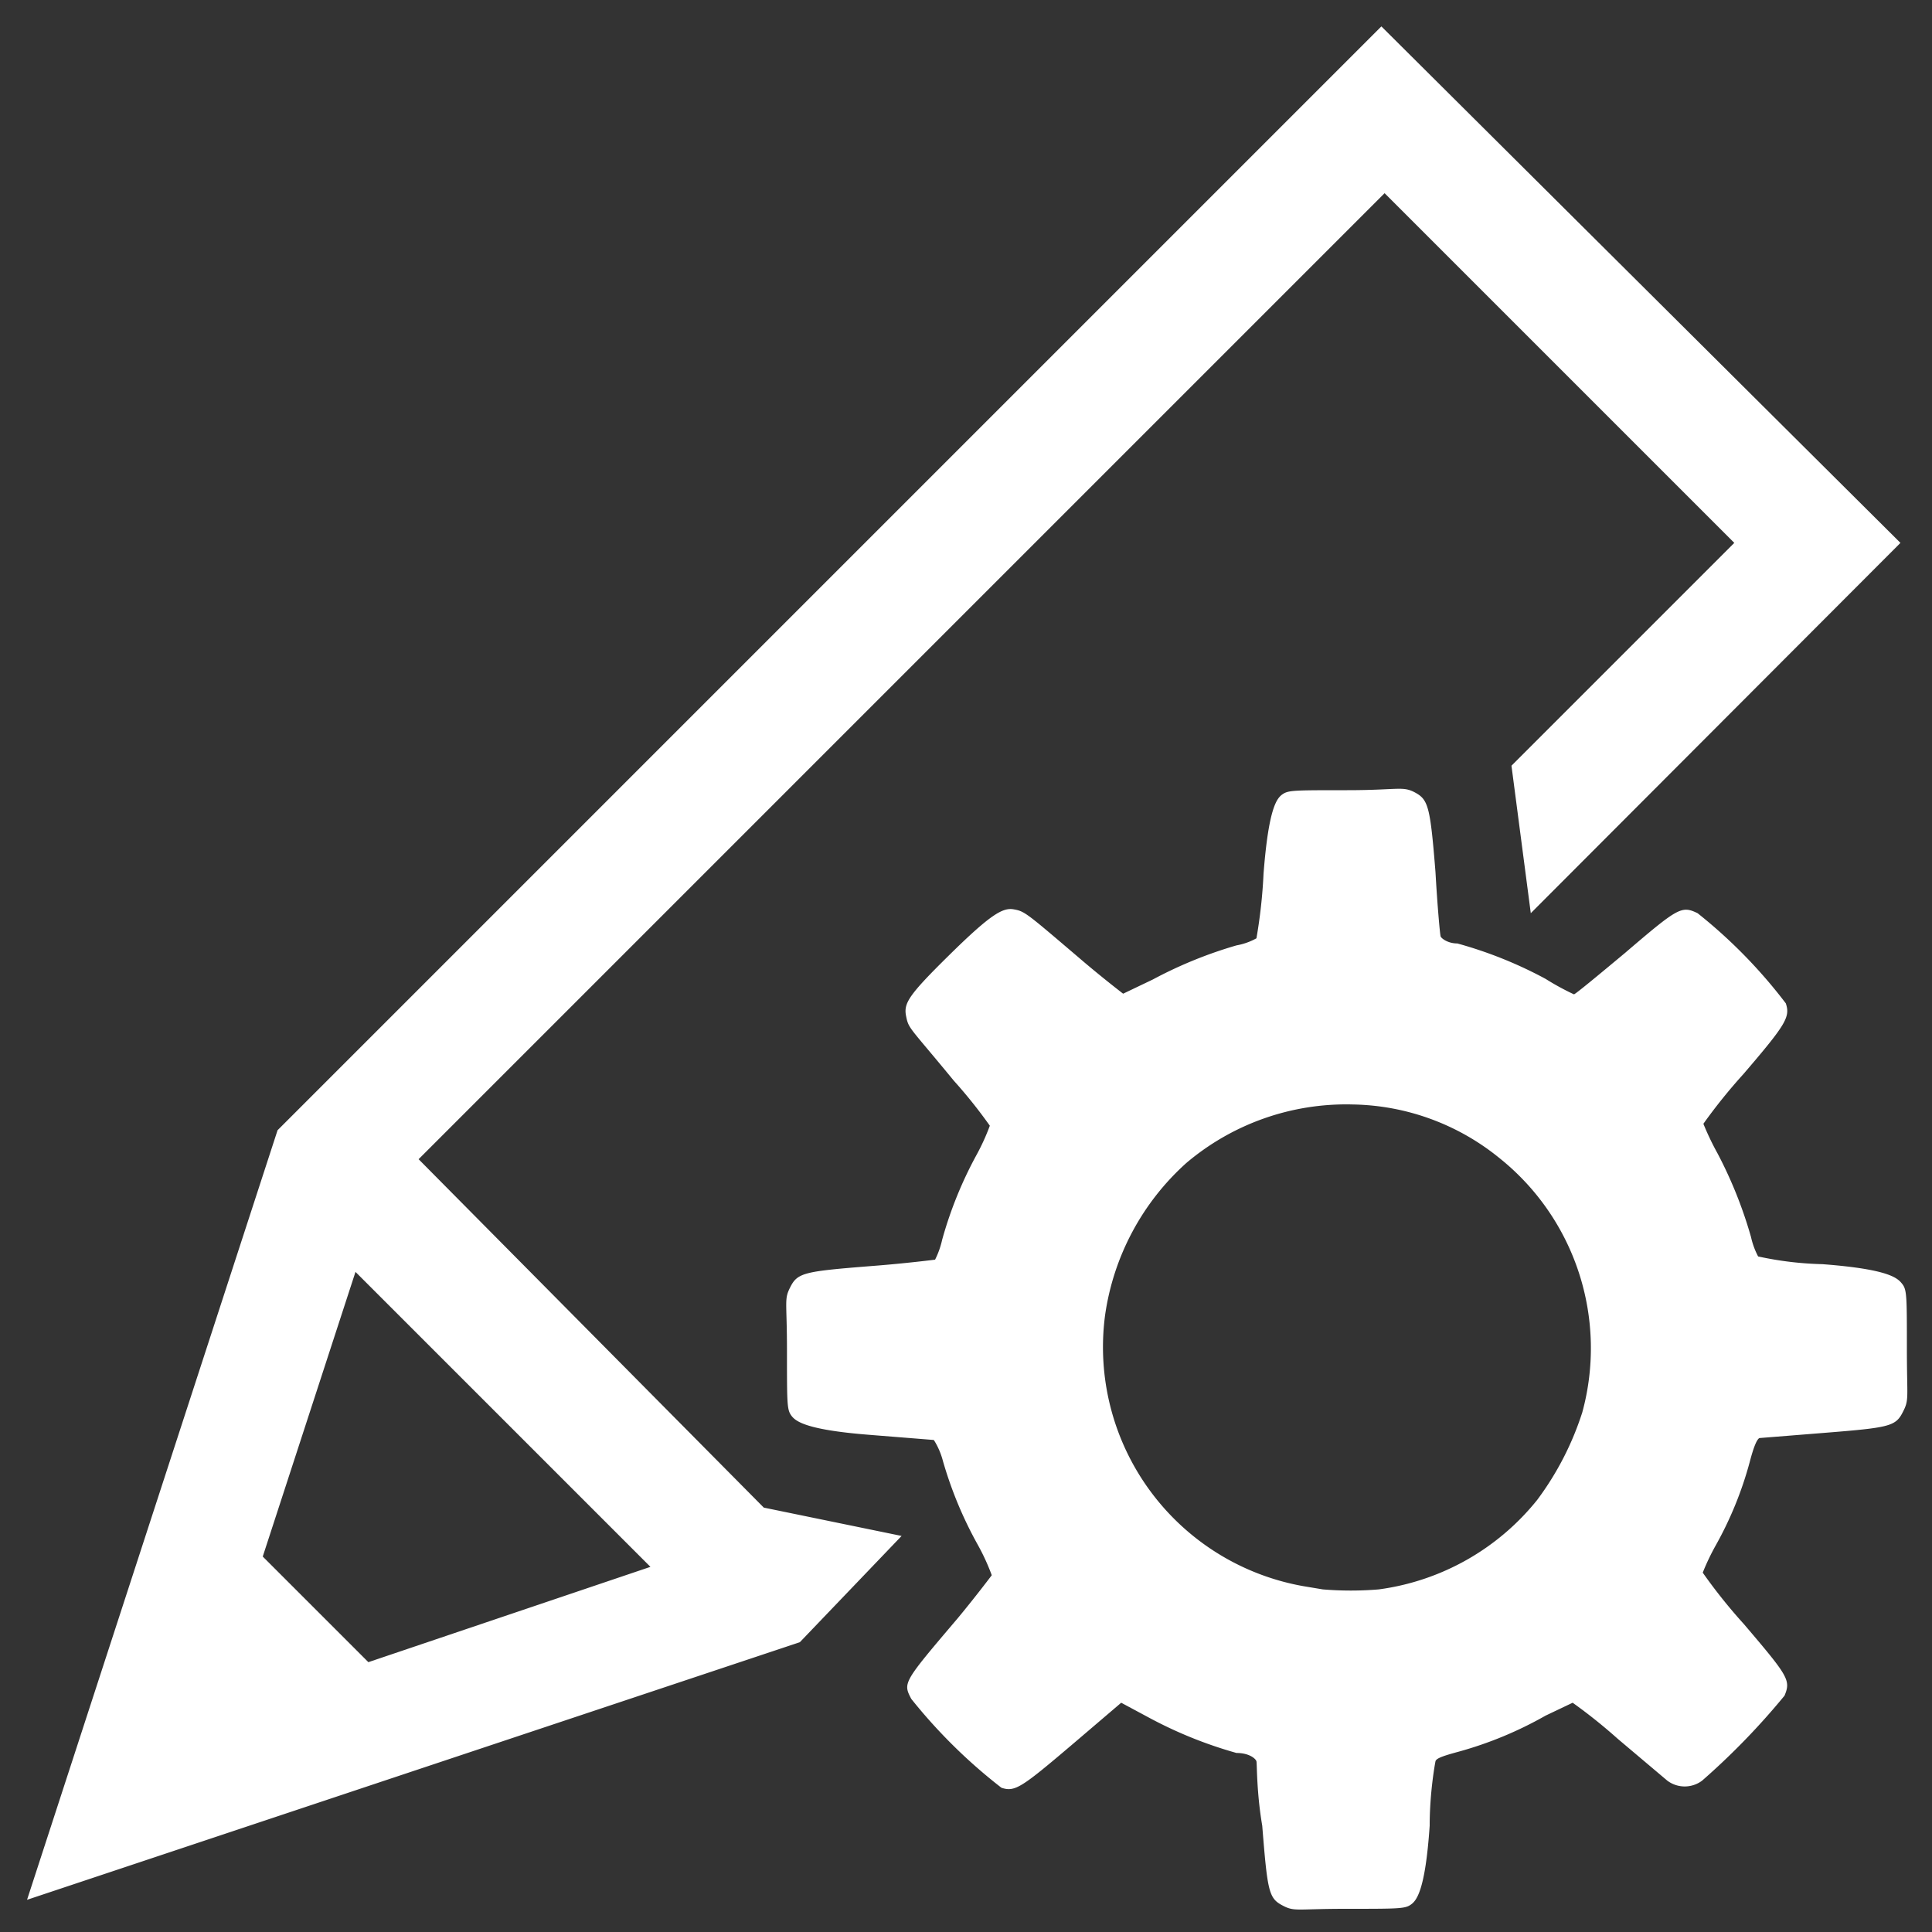 <svg id="Layer_1" data-name="Layer 1" xmlns="http://www.w3.org/2000/svg" viewBox="0 0 30 30"><rect x="0" y="0" width="30" height="30" fill="#333333" stroke="none"/><defs><style>.cls-1{fill:#fff;}</style></defs><g id="layer1"><path id="edit" class="cls-1" d="M21.45.41,4.31,17.55.42,29.5l12-4L14,23.85l-2.14-.44,0,0L6.5,18l15-15,5.43,5.43-3.46,3.46.3,2.29,5.74-5.75Zm-.53,11.86c-.81,0-.91,0-1,.06s-.22.2-.3,1.24a8,8,0,0,1-.11,1,1,1,0,0,1-.31.11,6.71,6.71,0,0,0-1.3.53l-.46.22s-.34-.26-.7-.57c-.81-.69-.83-.71-1-.74s-.36.08-1,.71-.71.75-.67.95.05.16.74,1a7.7,7.7,0,0,1,.56.7,3.39,3.39,0,0,1-.21.46,6.21,6.21,0,0,0-.53,1.31,1.34,1.34,0,0,1-.11.31s-.47.06-1,.1c-1,.08-1.13.1-1.24.31s-.06.2-.06,1,0,.91.06,1,.2.23,1.22.31l1,.08s.09.13.14.32A6.17,6.17,0,0,0,15.19,24a3.39,3.39,0,0,1,.21.46s-.24.32-.53.67c-.85,1-.85,1-.72,1.25a8.28,8.28,0,0,0,1.4,1.38c.21.07.31,0,1.11-.68l.75-.64.41.22a6.66,6.66,0,0,0,1.38.56c.2,0,.3.09.31.13s0,.47.09,1c.08,1,.1,1.12.3,1.23s.21.06,1,.06.91,0,1-.06.23-.2.3-1.23c0-.51.08-.95.09-1s.14-.09.36-.15A5.9,5.9,0,0,0,24,26.64l.42-.2a8.21,8.21,0,0,1,.7.56l.77.65a.45.45,0,0,0,.54,0,11.12,11.12,0,0,0,1.28-1.32c.1-.24.06-.3-.63-1.11a8.36,8.36,0,0,1-.64-.8,3.59,3.59,0,0,1,.2-.42,5.65,5.65,0,0,0,.53-1.3c.06-.23.11-.35.15-.37l1-.08c1-.08,1.11-.1,1.22-.31s.07-.2.07-1,0-.91-.07-1-.19-.23-1.24-.31a5.23,5.23,0,0,1-1-.12,1.2,1.2,0,0,1-.11-.3,6.75,6.75,0,0,0-.52-1.3,4.3,4.3,0,0,1-.22-.46,8.51,8.51,0,0,1,.62-.77c.67-.78.73-.89.66-1.1a7.86,7.86,0,0,0-1.37-1.4c-.25-.12-.3-.09-1.13.62-.42.35-.77.64-.79.64A4,4,0,0,1,24,15.2a6.53,6.53,0,0,0-1.37-.55c-.15,0-.25-.08-.26-.11s-.05-.47-.08-1c-.08-1-.11-1.12-.31-1.23S21.72,12.27,20.92,12.27ZM21,17.15a3.7,3.7,0,0,1,2.28.83,3.78,3.78,0,0,1,1.29,3.95,4.63,4.63,0,0,1-.7,1.36,3.8,3.8,0,0,1-2.46,1.39,5.24,5.24,0,0,1-.87,0l-.3-.05a3.77,3.77,0,0,1-3.08-4.21,3.92,3.92,0,0,1,1.26-2.36A3.84,3.84,0,0,1,21,17.15ZM5.52,19.75l4.58,4.58L5.72,25.81,4.08,24.17Z"/></g></svg>